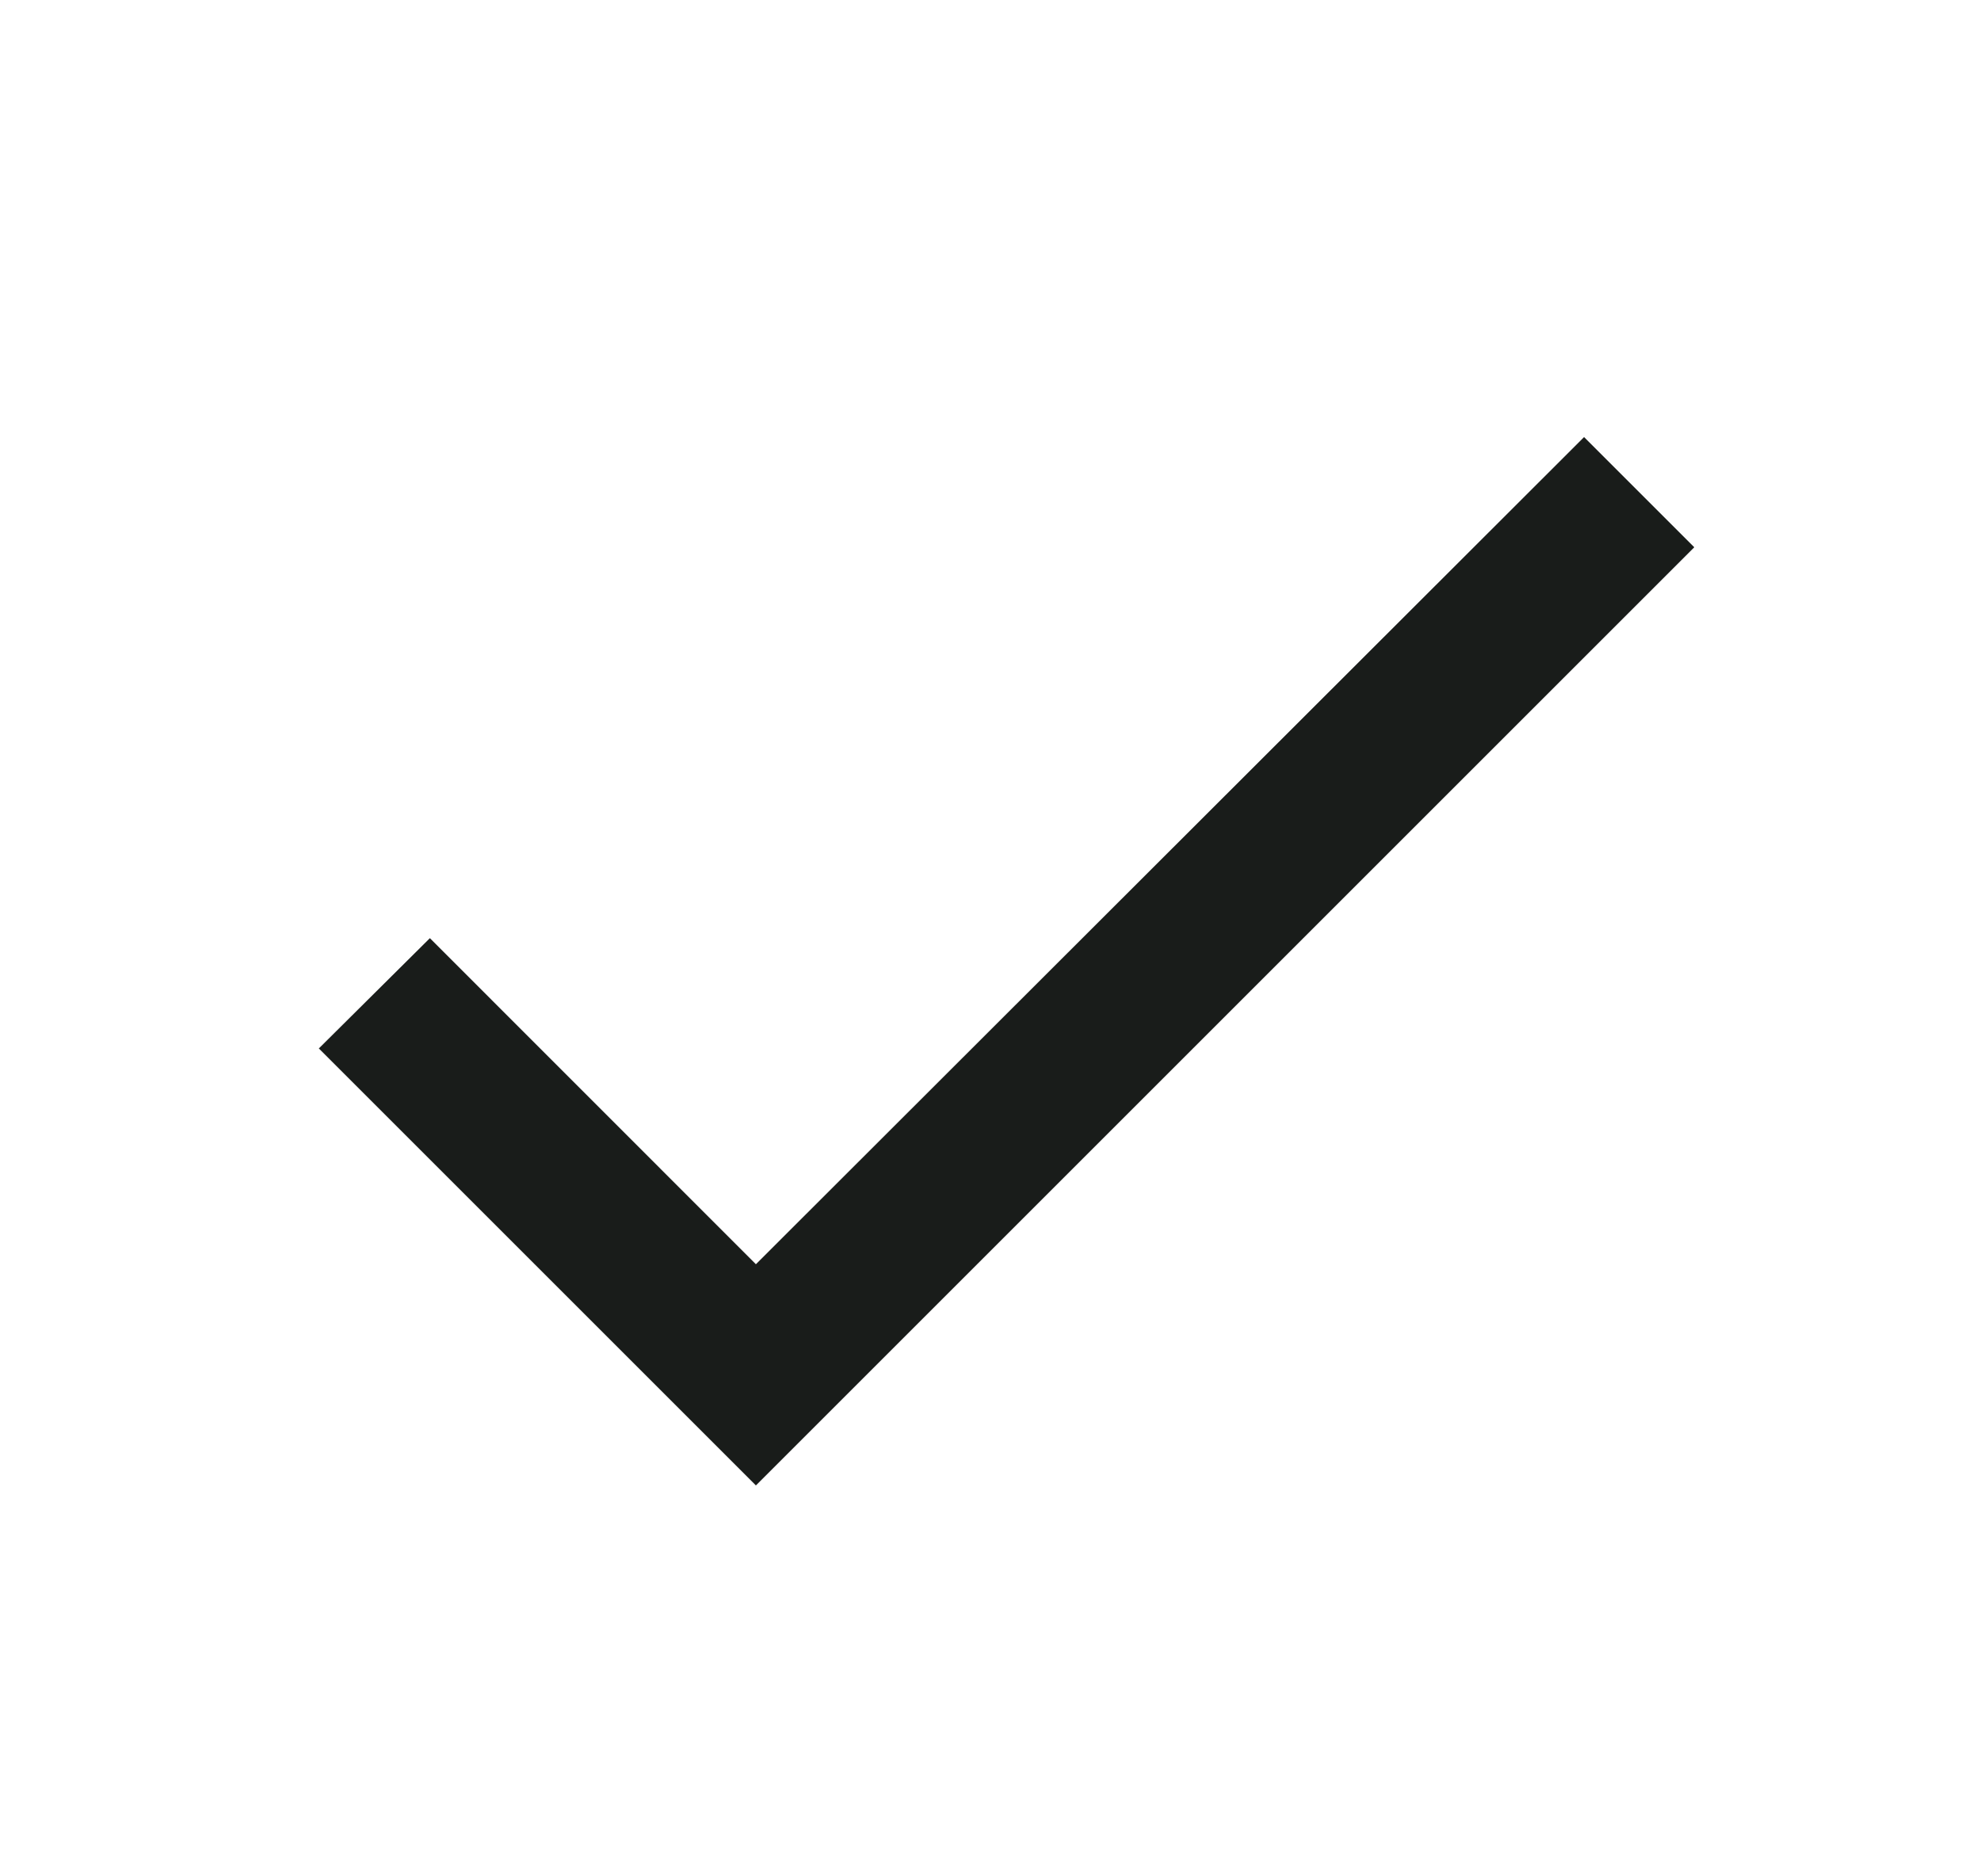 <svg width="19" height="18" viewBox="0 0 19 18" fill="none" xmlns="http://www.w3.org/2000/svg">
<path d="M7.25 12.128L4.123 9L3.058 10.058L7.25 14.25L16.25 5.25L15.193 4.193L7.25 12.128Z" fill="#191C1A"/>
</svg>
